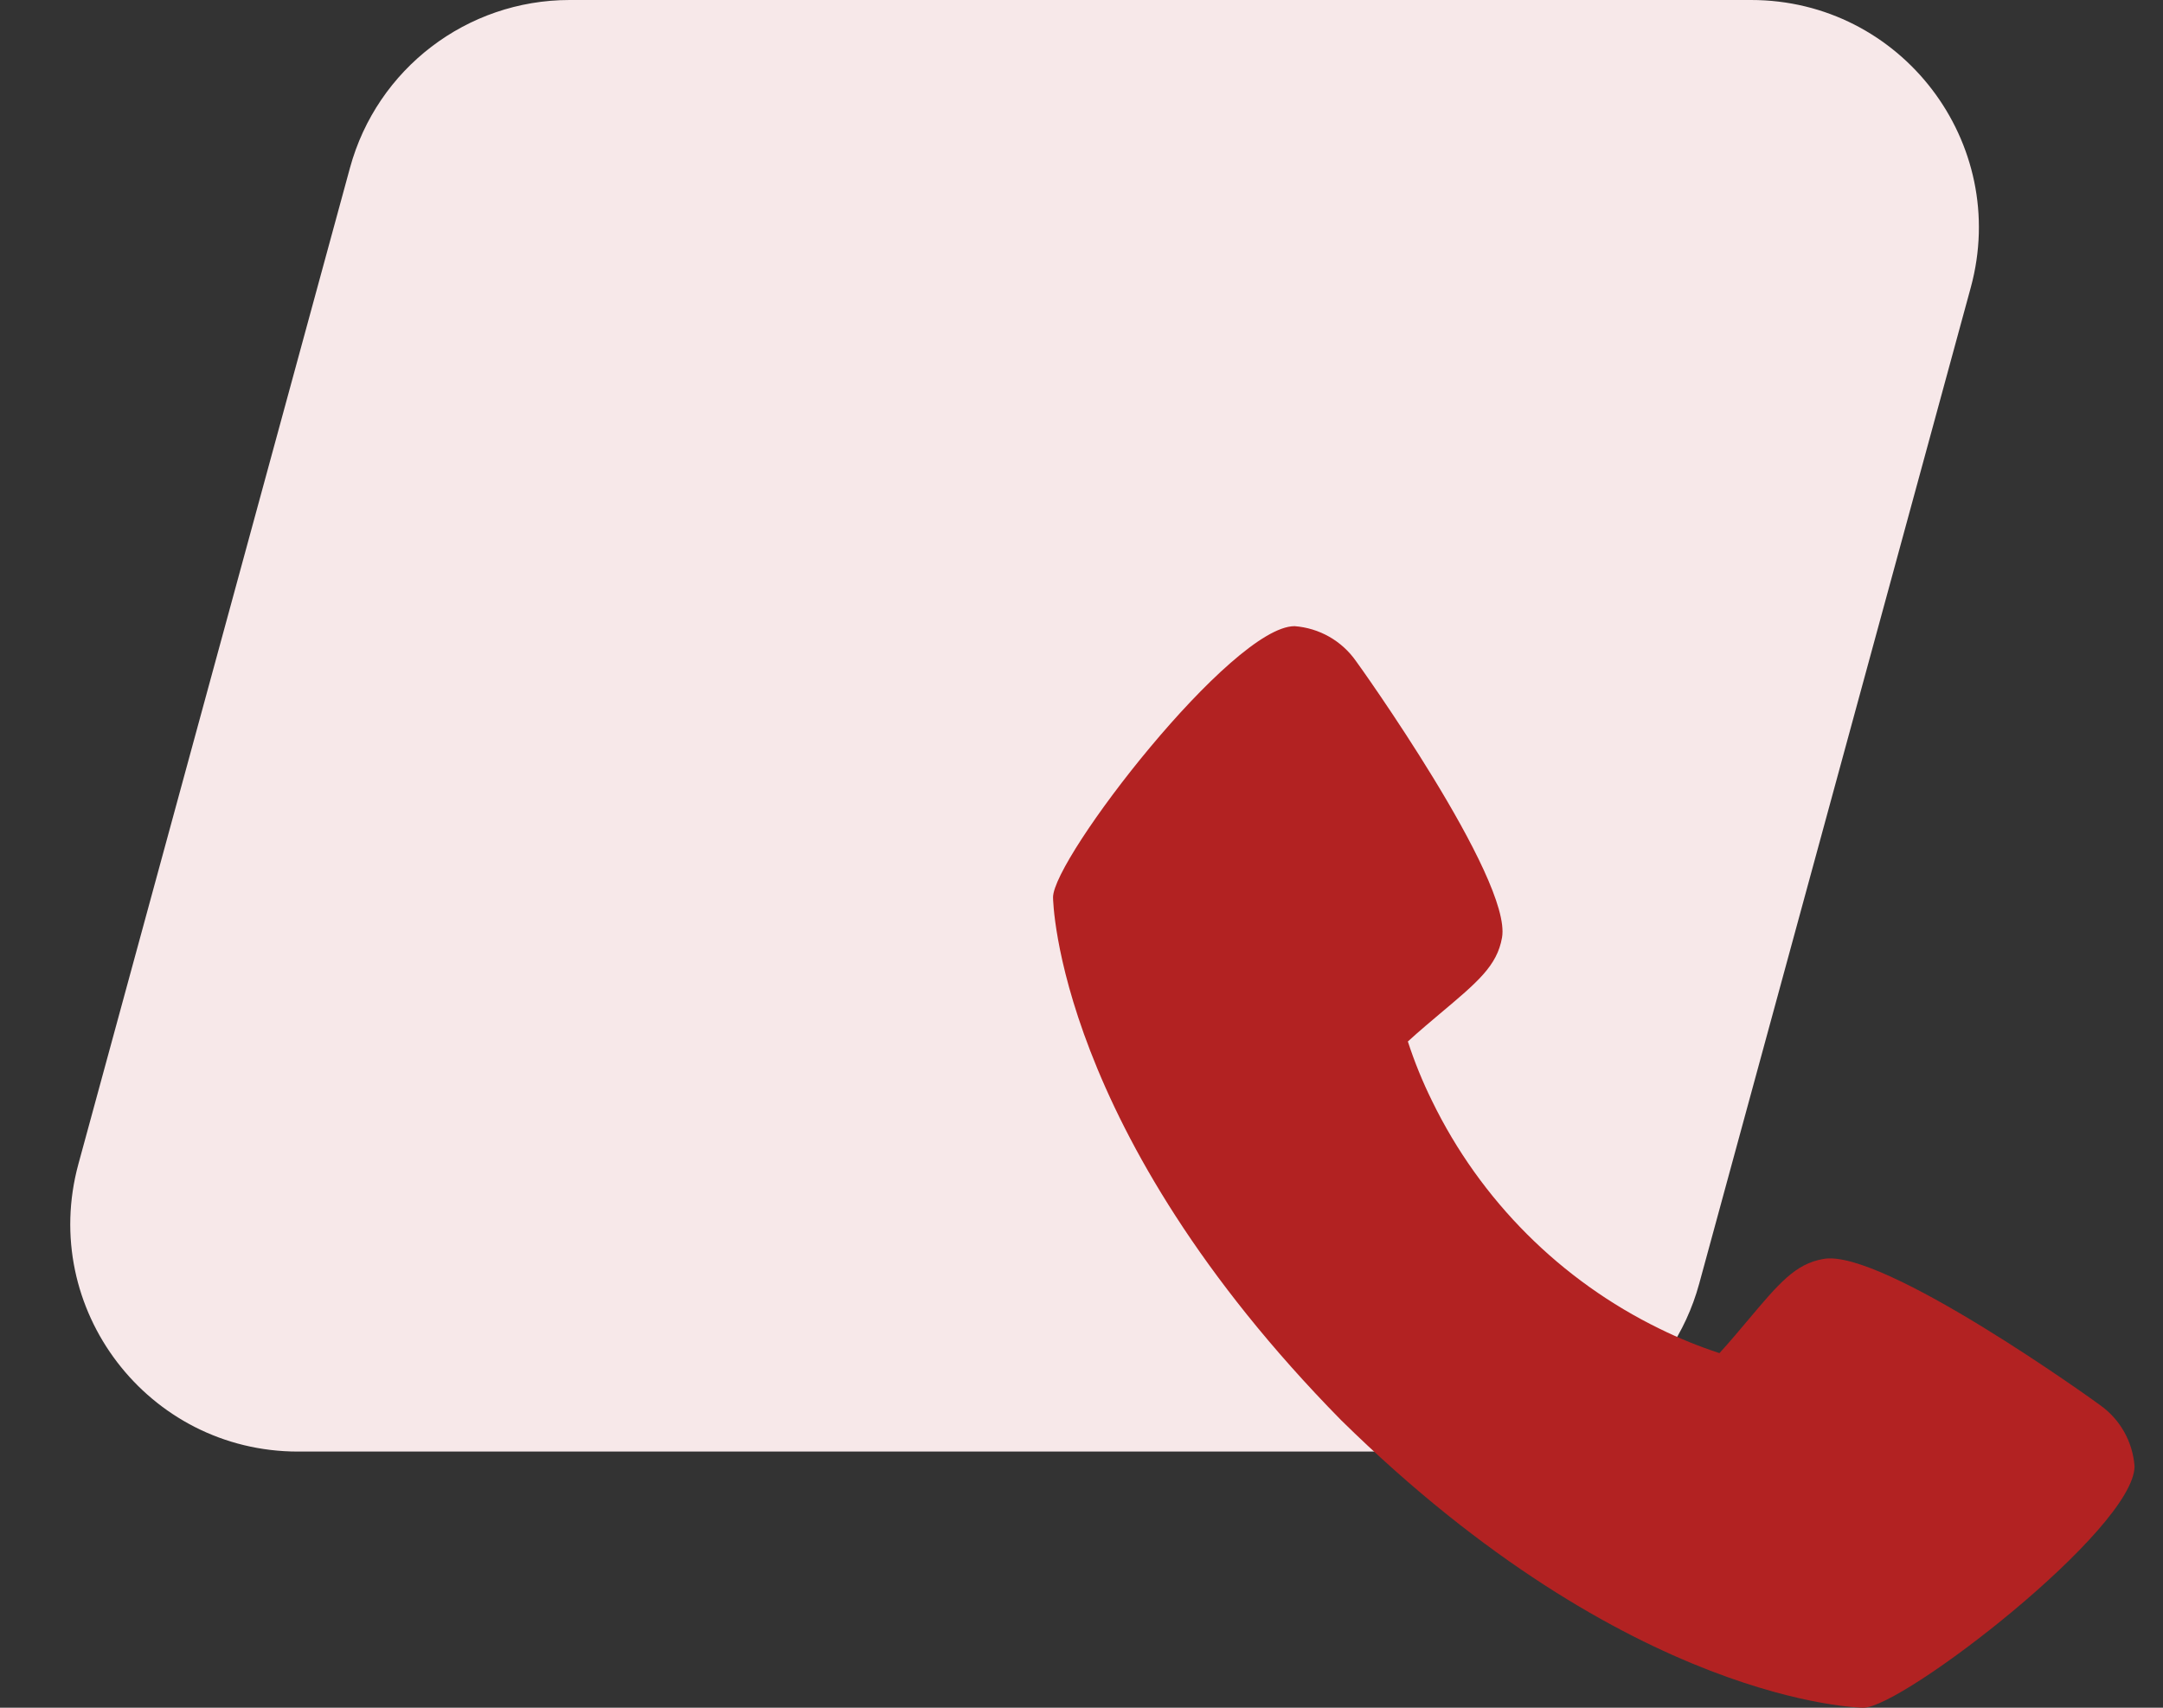 <svg width="76" height="60" viewBox="0 0 76 60" fill="none" xmlns="http://www.w3.org/2000/svg">
    <rect x="0" y="0" width="76" height="60" fill="#333333" stroke="none"/>
    <path
            d="M61.527 3.73961e-05C66.802 4.15381e-05 70.633 5.015 69.245 10.104L59.703 45.104C58.754 48.585 55.593 51 51.985 51L10.473 51C5.198 51 1.367 45.985 2.755 40.896L12.297 5.896C13.246 2.415 16.407 1.96555e-06 20.015 4.79865e-06L61.527 3.73961e-05Z"
            fill="#F7E8E9"/>
    <path
            d="M73.778 49.36C73.674 49.278 66.133 43.842 64.064 44.233C63.076 44.407 62.511 45.081 61.377 46.43C61.195 46.648 60.756 47.17 60.416 47.541C59.699 47.307 59 47.023 58.324 46.69C54.835 44.991 52.016 42.172 50.318 38.683C49.984 38.007 49.7 37.309 49.467 36.592C49.839 36.25 50.361 35.812 50.584 35.624C51.926 34.497 52.602 33.932 52.776 32.941C53.135 30.89 47.703 23.297 47.646 23.229C47.4 22.877 47.078 22.584 46.705 22.371C46.331 22.159 45.915 22.032 45.487 22C43.285 22 37 30.154 37 31.527C37 31.606 37.115 39.718 47.118 49.893C57.283 59.885 65.394 60 65.473 60C66.848 60 75 53.715 75 51.513C74.968 51.086 74.842 50.672 74.631 50.299C74.42 49.927 74.128 49.606 73.778 49.36Z"
            fill="#B22222"/>
</svg>